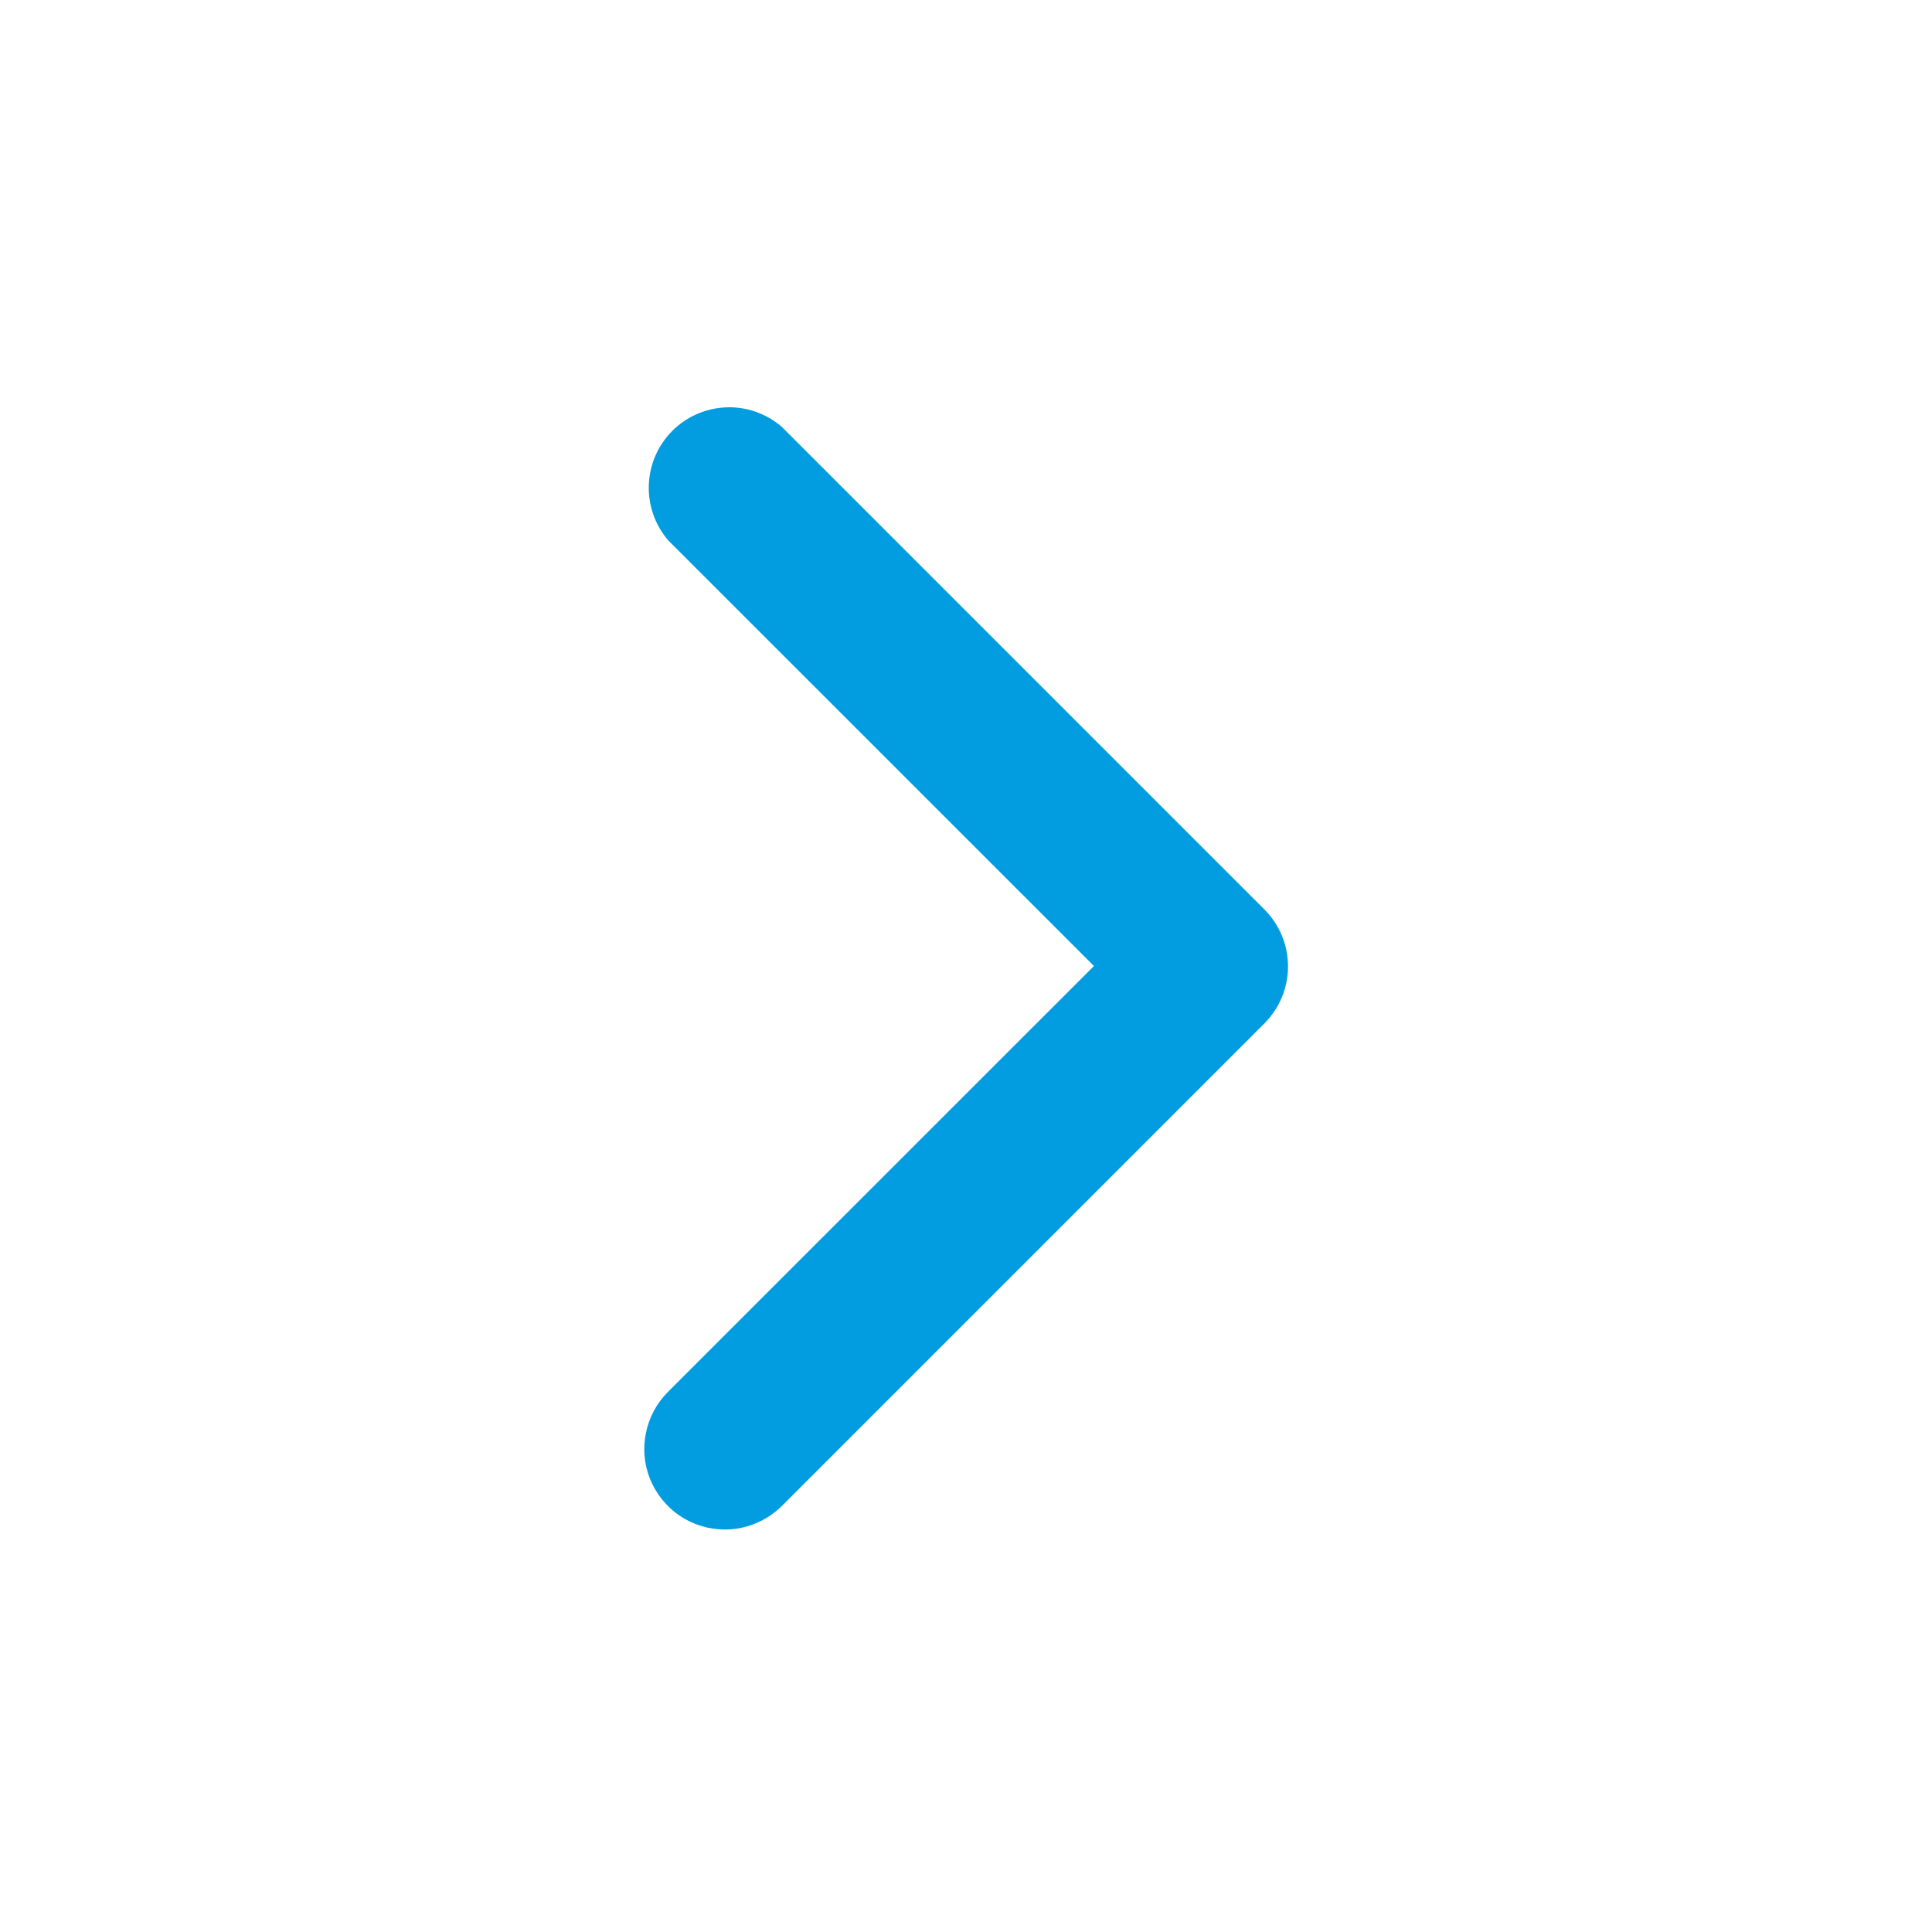 <svg width="18" height="18" viewBox="0 0 18 18" fill="none" xmlns="http://www.w3.org/2000/svg">
<g id="fi_2722991">
<g id="17">
<path id="Vector" d="M6.749 14.25C6.848 14.251 6.946 14.232 7.037 14.194C7.129 14.157 7.212 14.102 7.282 14.033L11.782 9.533C11.922 9.392 12 9.202 12 9.004C12 8.806 11.922 8.616 11.782 8.475L7.282 3.975C7.138 3.852 6.954 3.788 6.765 3.795C6.576 3.803 6.397 3.881 6.264 4.014C6.13 4.148 6.052 4.327 6.045 4.516C6.037 4.704 6.102 4.889 6.224 5.033L10.192 9L6.224 12.967C6.119 13.072 6.047 13.205 6.018 13.351C5.988 13.496 6.002 13.647 6.058 13.784C6.115 13.921 6.21 14.039 6.333 14.122C6.456 14.205 6.601 14.249 6.749 14.25Z" fill="#029DE0"/>
</g>
</g>
</svg>
